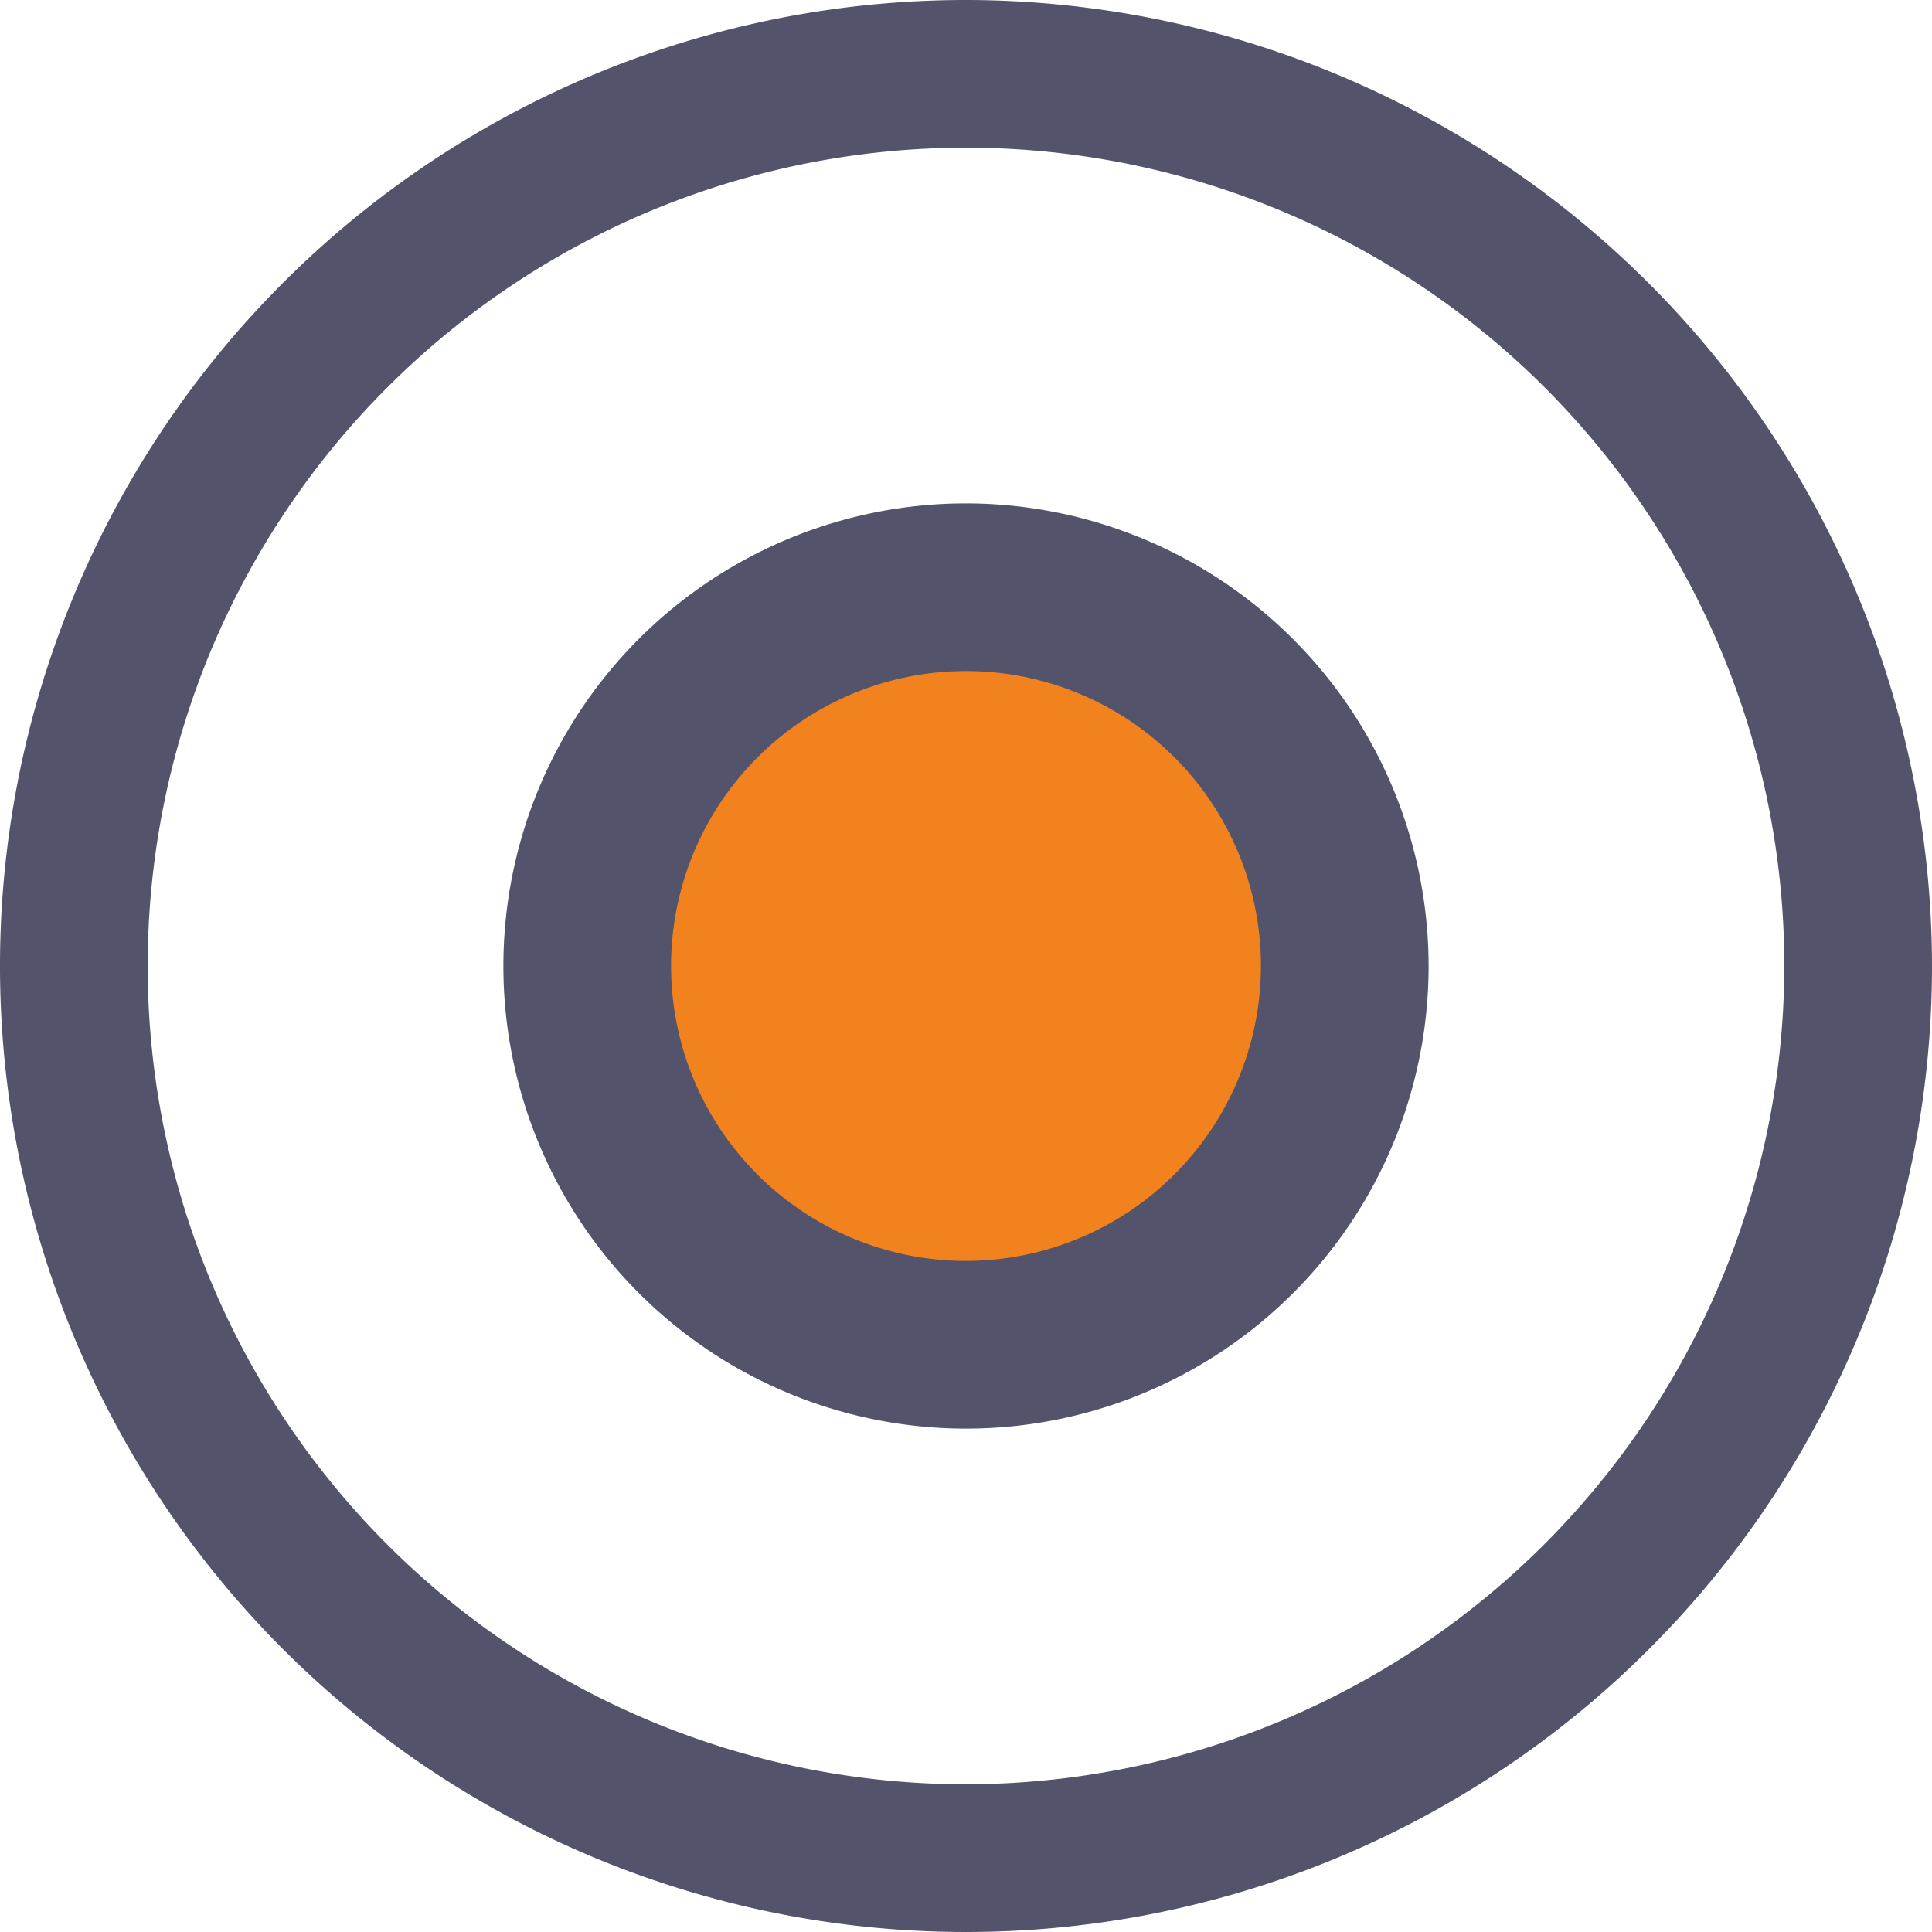 <svg xmlns="http://www.w3.org/2000/svg" width="29" height="29" viewBox="0 0 29 29"><defs><style>.a{fill:#f1821e;stroke:#707070;}.b,.c{fill:#54536c;stroke:#54536c;}.c{stroke-width:2px;}.d{stroke:none;}.e{fill:none;}</style></defs><g transform="translate(0.5 0.5)"><g class="a" transform="translate(8.172 8.115)"><circle class="d" cx="5.72" cy="5.72" r="5.72"/><circle class="e" cx="5.72" cy="5.72" r="5.22"/></g><path class="b" d="M14,0A14,14,0,1,0,28,14,14.016,14.016,0,0,0,14,0Zm0,26.783A12.783,12.783,0,1,1,26.783,14,12.8,12.8,0,0,1,14,26.783Z"/><path class="c" d="M5.944,0a5.944,5.944,0,1,0,5.944,5.944A5.951,5.951,0,0,0,5.944,0Zm0,11.371a5.427,5.427,0,1,1,5.427-5.427A5.433,5.433,0,0,1,5.944,11.371Z" transform="translate(8.056 8.056)"/></g></svg>